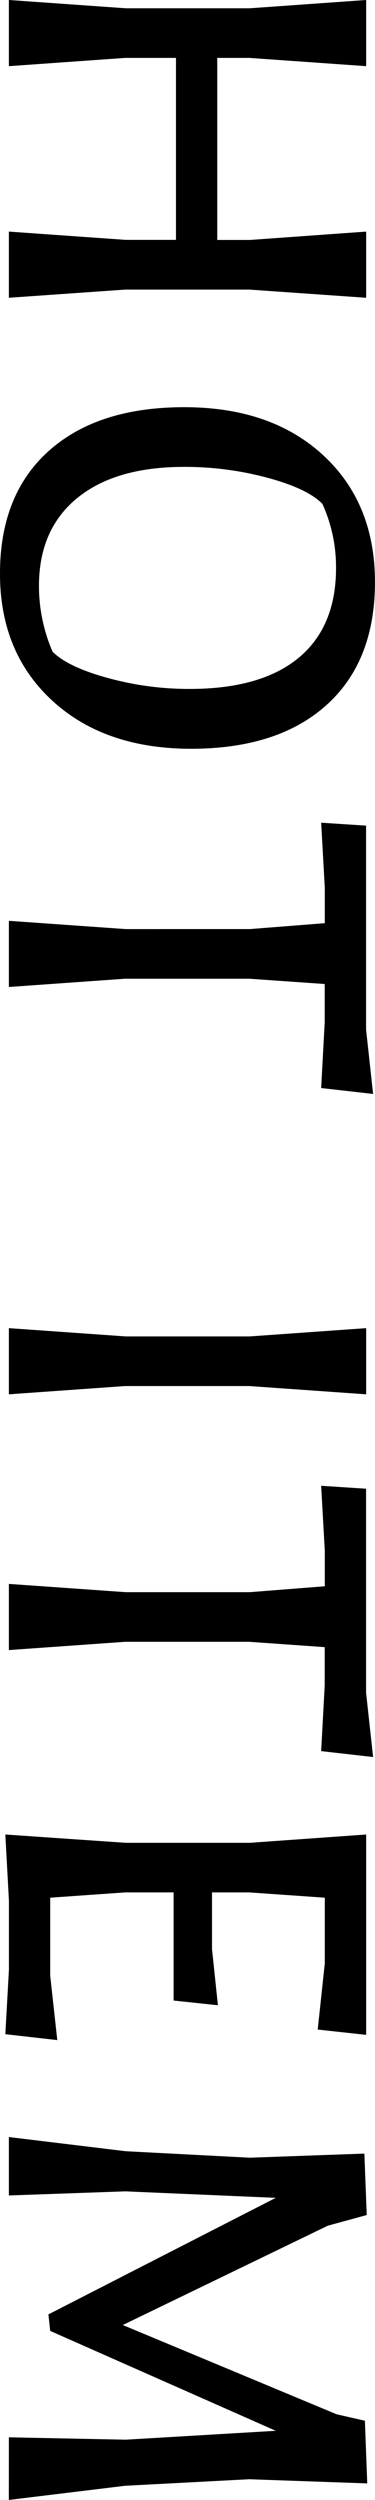 <svg xmlns="http://www.w3.org/2000/svg" viewBox="0 0 79.4 528.92"><g id="sp"><path d="M1.88,0,26.63,1.75H52.89L77.53,0V14L52.77,12.25H46V50.77h6.88L77.53,49V63L52.77,61.27H26.51L1.88,63V49l24.75,1.75H37.26V12.25H26.51L1.88,14Z"/><path d="M0,121.35q0-16.69,10.32-25.94T39,86.15q18.39,0,29.39,10.13t11,26.88q0,16.76-10.25,26t-28.64,9.26q-18.37,0-29.44-10.19T0,121.35ZM39,98.78q-14.62,0-22.69,6.63T8.25,124a35.05,35.05,0,0,0,2.88,13.88q3.26,3.26,11.69,5.56a64.93,64.93,0,0,0,17.32,2.32q15.12,0,23.07-6.57t7.94-19.07a32.42,32.42,0,0,0-2.88-13.5q-3.12-3.25-11.75-5.57A67.42,67.42,0,0,0,39,98.78Z"/><path d="M68,174.06l9.51.62v43.14L79,231.45,68,230.2l.75-13.88v-8.13l-16-1.12H26.51L1.88,208.82v-14l24.75,1.75H52.89l15.88-1.25v-7.5Z"/><path d="M1.88,281l24.75,1.75H52.89L77.53,281v14l-24.76-1.75H26.51L1.88,295Z"/><path d="M68,314.35l9.51.62v43.15L79,371.74l-11-1.25.75-13.88v-8.12l-16-1.13H26.51L1.88,349.11v-14l24.75,1.75H52.89l15.88-1.25V328.1Z"/><path d="M52.77,400.38H44.89v12l1.25,11.88-9.38-1V400.38H26.51L10.63,401.5V418l1.5,13.63-11-1.25.76-13.63V402.13l-.76-14,25.51,1.76H52.89l24.64-1.76v42.39l-10.26-1.12,1.5-14V401.5Z"/><path d="M1.88,515.67l24.75.5,31.76-1.88L10.63,493.16l-.38-3.5L58.39,465l-31.88-1.37-24.63.87V452.14l24.75,3,26.26,1.37,24.26-.87.5,13L69.4,470.9,26,491.91l45.26,18.88,6,1.37.5,13.26-25-.88-26.26,1.38-24.63,3Z"/></g></svg>